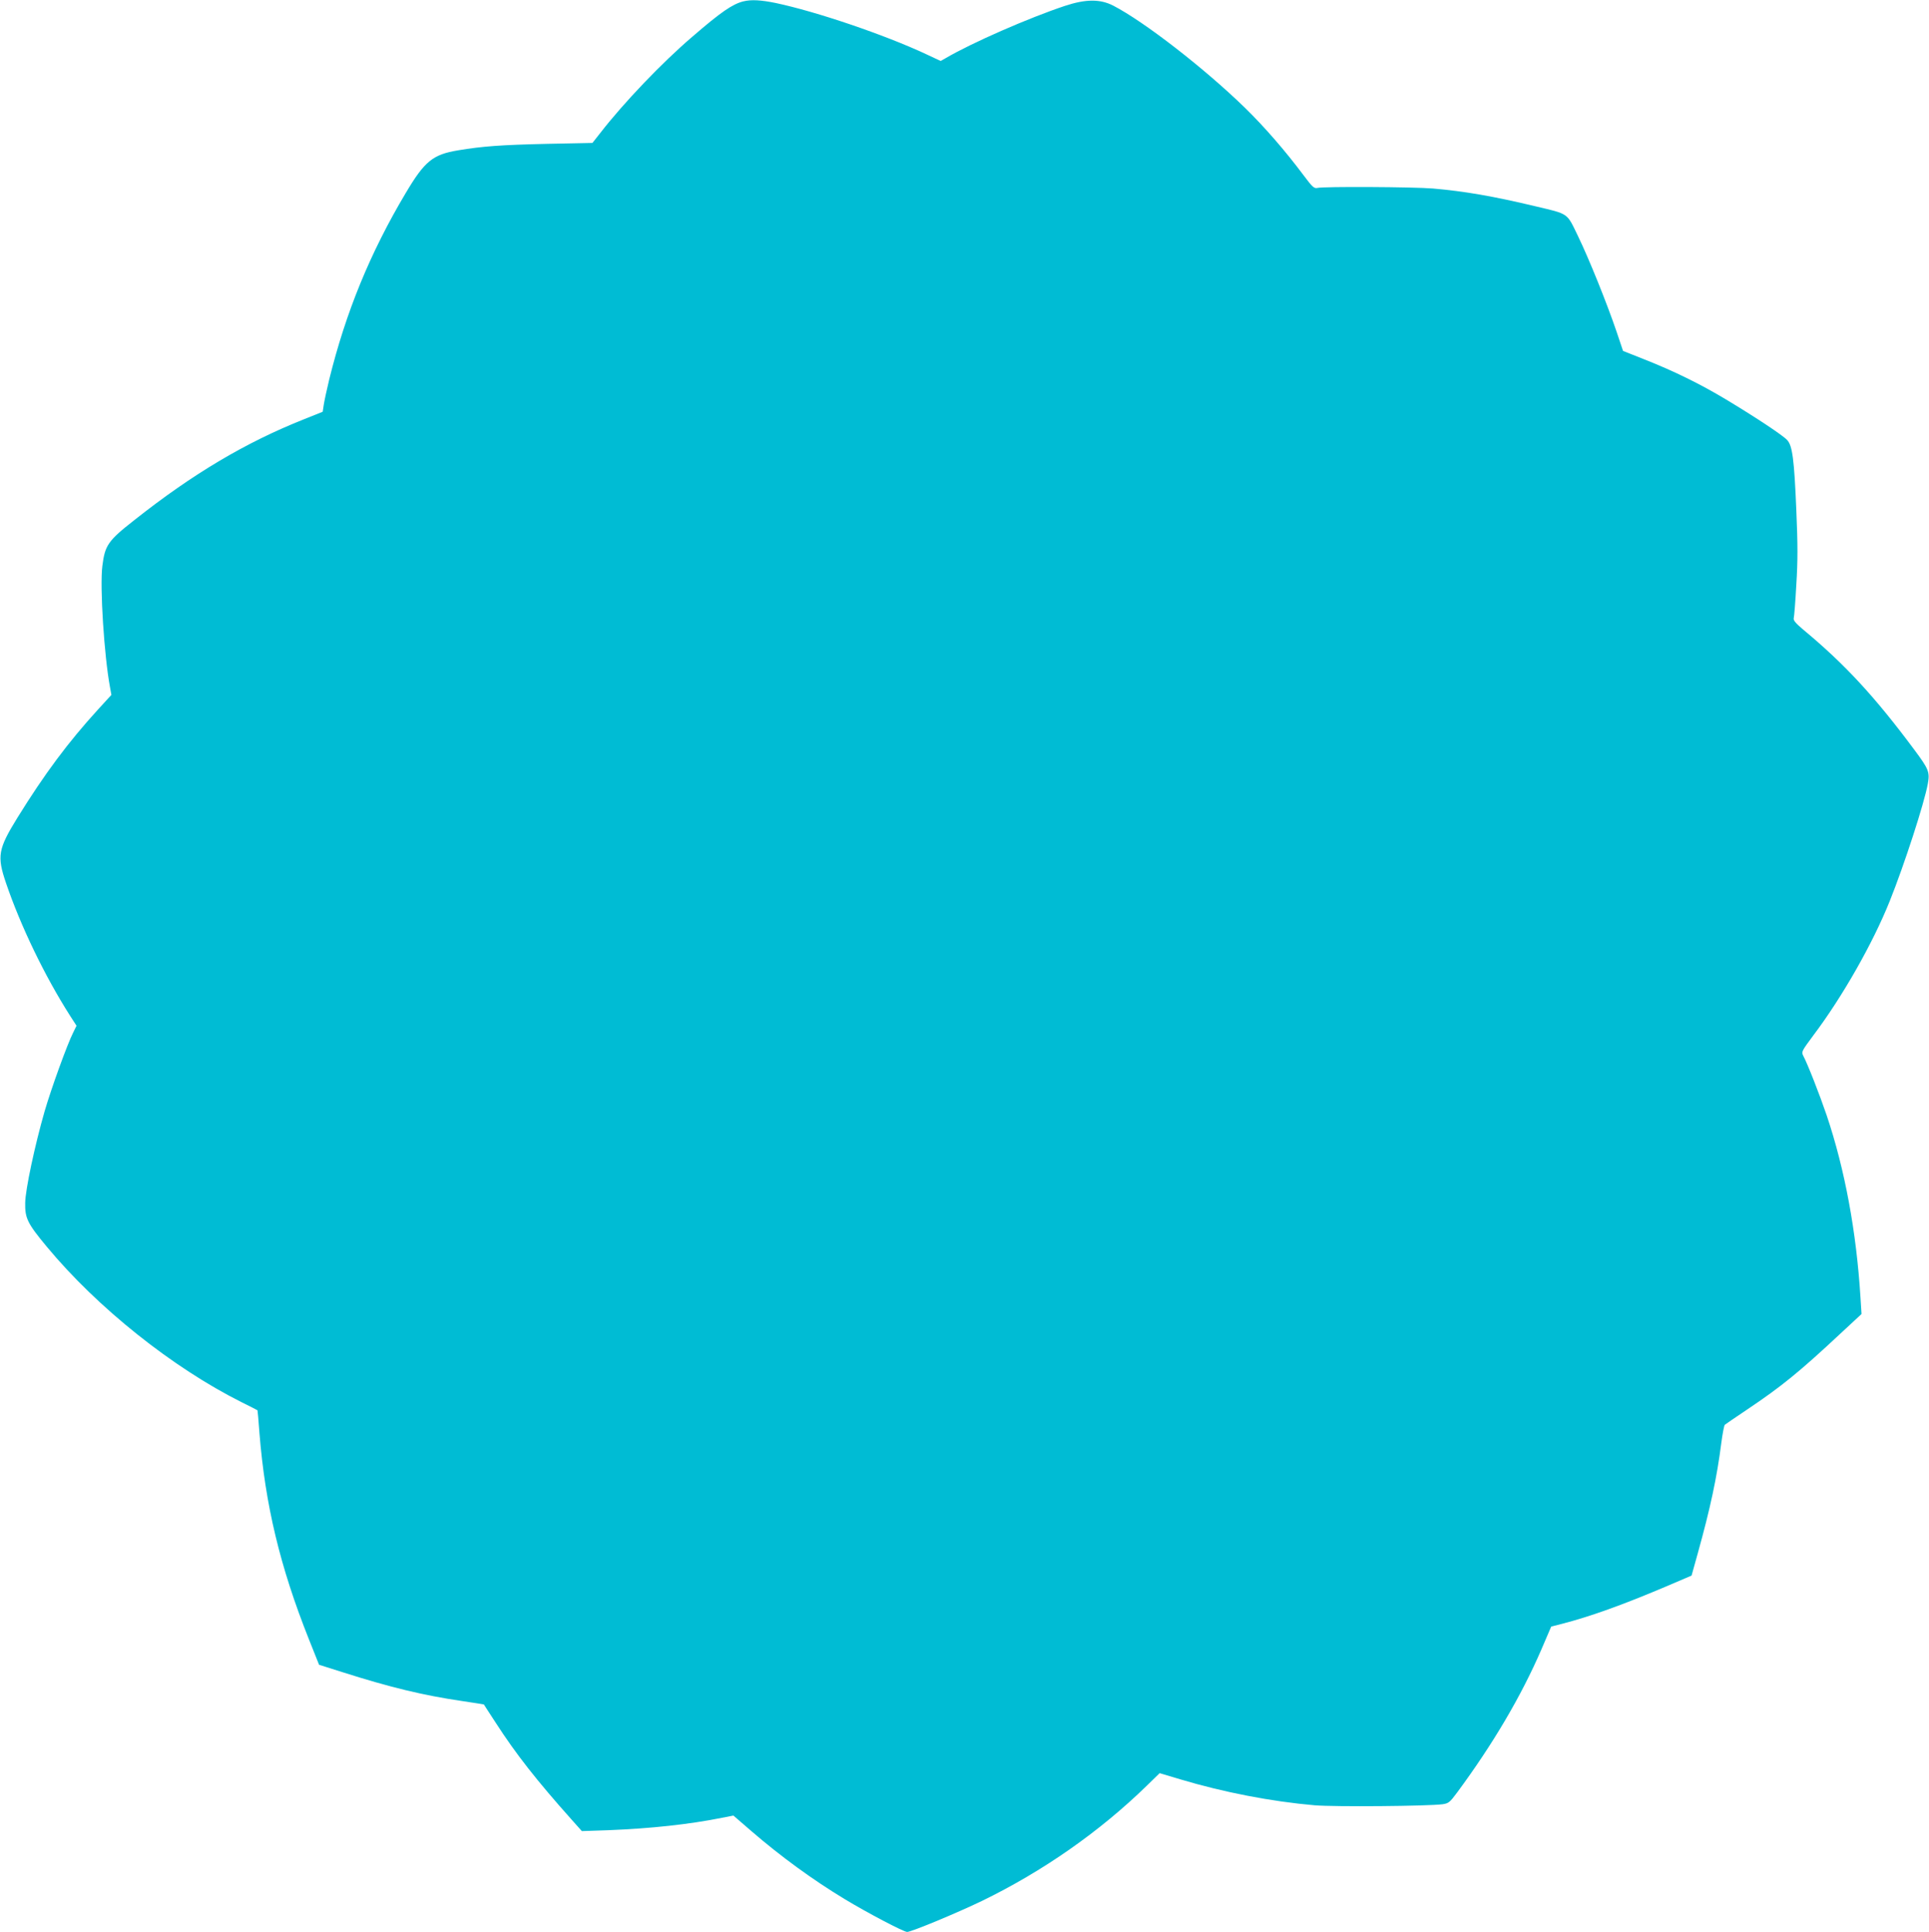 <?xml version="1.0" standalone="no"?>
<!DOCTYPE svg PUBLIC "-//W3C//DTD SVG 20010904//EN"
 "http://www.w3.org/TR/2001/REC-SVG-20010904/DTD/svg10.dtd">
<svg version="1.0" xmlns="http://www.w3.org/2000/svg"
 width="1278pt" height="1280pt" viewBox="0 0 1278 1280"
 preserveAspectRatio="xMidYMid meet">
<g transform="translate(0,1280) scale(0.1,-0.1)"
fill="#00bcd4" stroke="none">
<path d="M4925 12791 c-72 -18 -148 -70 -339 -235 -200 -171 -455 -438 -609
-637 l-52 -66 -300 -6 c-305 -7 -429 -16 -590 -43 -168 -28 -221 -71 -347
-283 -236 -396 -397 -790 -507 -1236 -16 -66 -32 -141 -36 -167 l-7 -46 -122
-49 c-388 -154 -738 -362 -1126 -669 -175 -137 -195 -167 -212 -305 -17 -138
12 -594 51 -803 l9 -50 -87 -95 c-200 -219 -356 -429 -535 -718 -129 -209
-137 -255 -76 -434 97 -285 256 -615 425 -880 l42 -65 -22 -45 c-39 -77 -145
-369 -190 -524 -64 -223 -127 -517 -128 -605 -2 -101 15 -136 143 -290 335
-404 833 -801 1290 -1030 58 -29 106 -53 106 -54 1 0 7 -68 13 -151 38 -474
136 -885 328 -1367 l67 -168 155 -49 c317 -101 538 -154 791 -191 79 -12 145
-22 146 -23 0 -1 36 -56 79 -122 133 -206 271 -382 504 -643 l66 -74 175 6
c281 11 539 39 752 82 l77 15 118 -102 c193 -167 408 -324 620 -452 147 -89
390 -217 413 -217 28 0 329 125 495 205 403 196 779 458 1094 765 l84 82 137
-41 c287 -86 603 -147 890 -172 132 -11 747 -6 848 7 39 6 47 12 96 78 238
322 424 638 557 945 l66 154 74 19 c185 48 397 124 678 243 l178 76 41 147
c84 302 127 504 156 731 8 63 19 117 23 121 4 4 71 49 148 101 228 153 346
249 619 504 l139 129 -7 111 c-27 434 -103 846 -224 1206 -46 135 -126 340
-156 396 -12 24 -8 31 67 132 193 256 395 611 507 891 97 242 228 646 252 776
14 79 8 96 -91 229 -259 348 -457 563 -729 789 -56 47 -72 66 -68 81 3 10 11
110 17 221 10 160 10 262 0 495 -14 337 -26 427 -61 464 -30 32 -205 148 -404
268 -170 102 -346 189 -547 268 l-136 54 -42 125 c-64 189 -185 489 -257 637
-75 155 -58 143 -280 196 -280 67 -472 100 -679 118 -128 11 -728 14 -767 4
-21 -5 -33 5 -94 87 -119 159 -257 318 -385 443 -270 263 -669 572 -874 678
-86 44 -181 44 -320 -2 -235 -78 -616 -244 -791 -347 l-32 -18 -98 46 c-274
128 -725 281 -994 338 -98 20 -162 24 -215 11z"/>
</g>
</svg>
